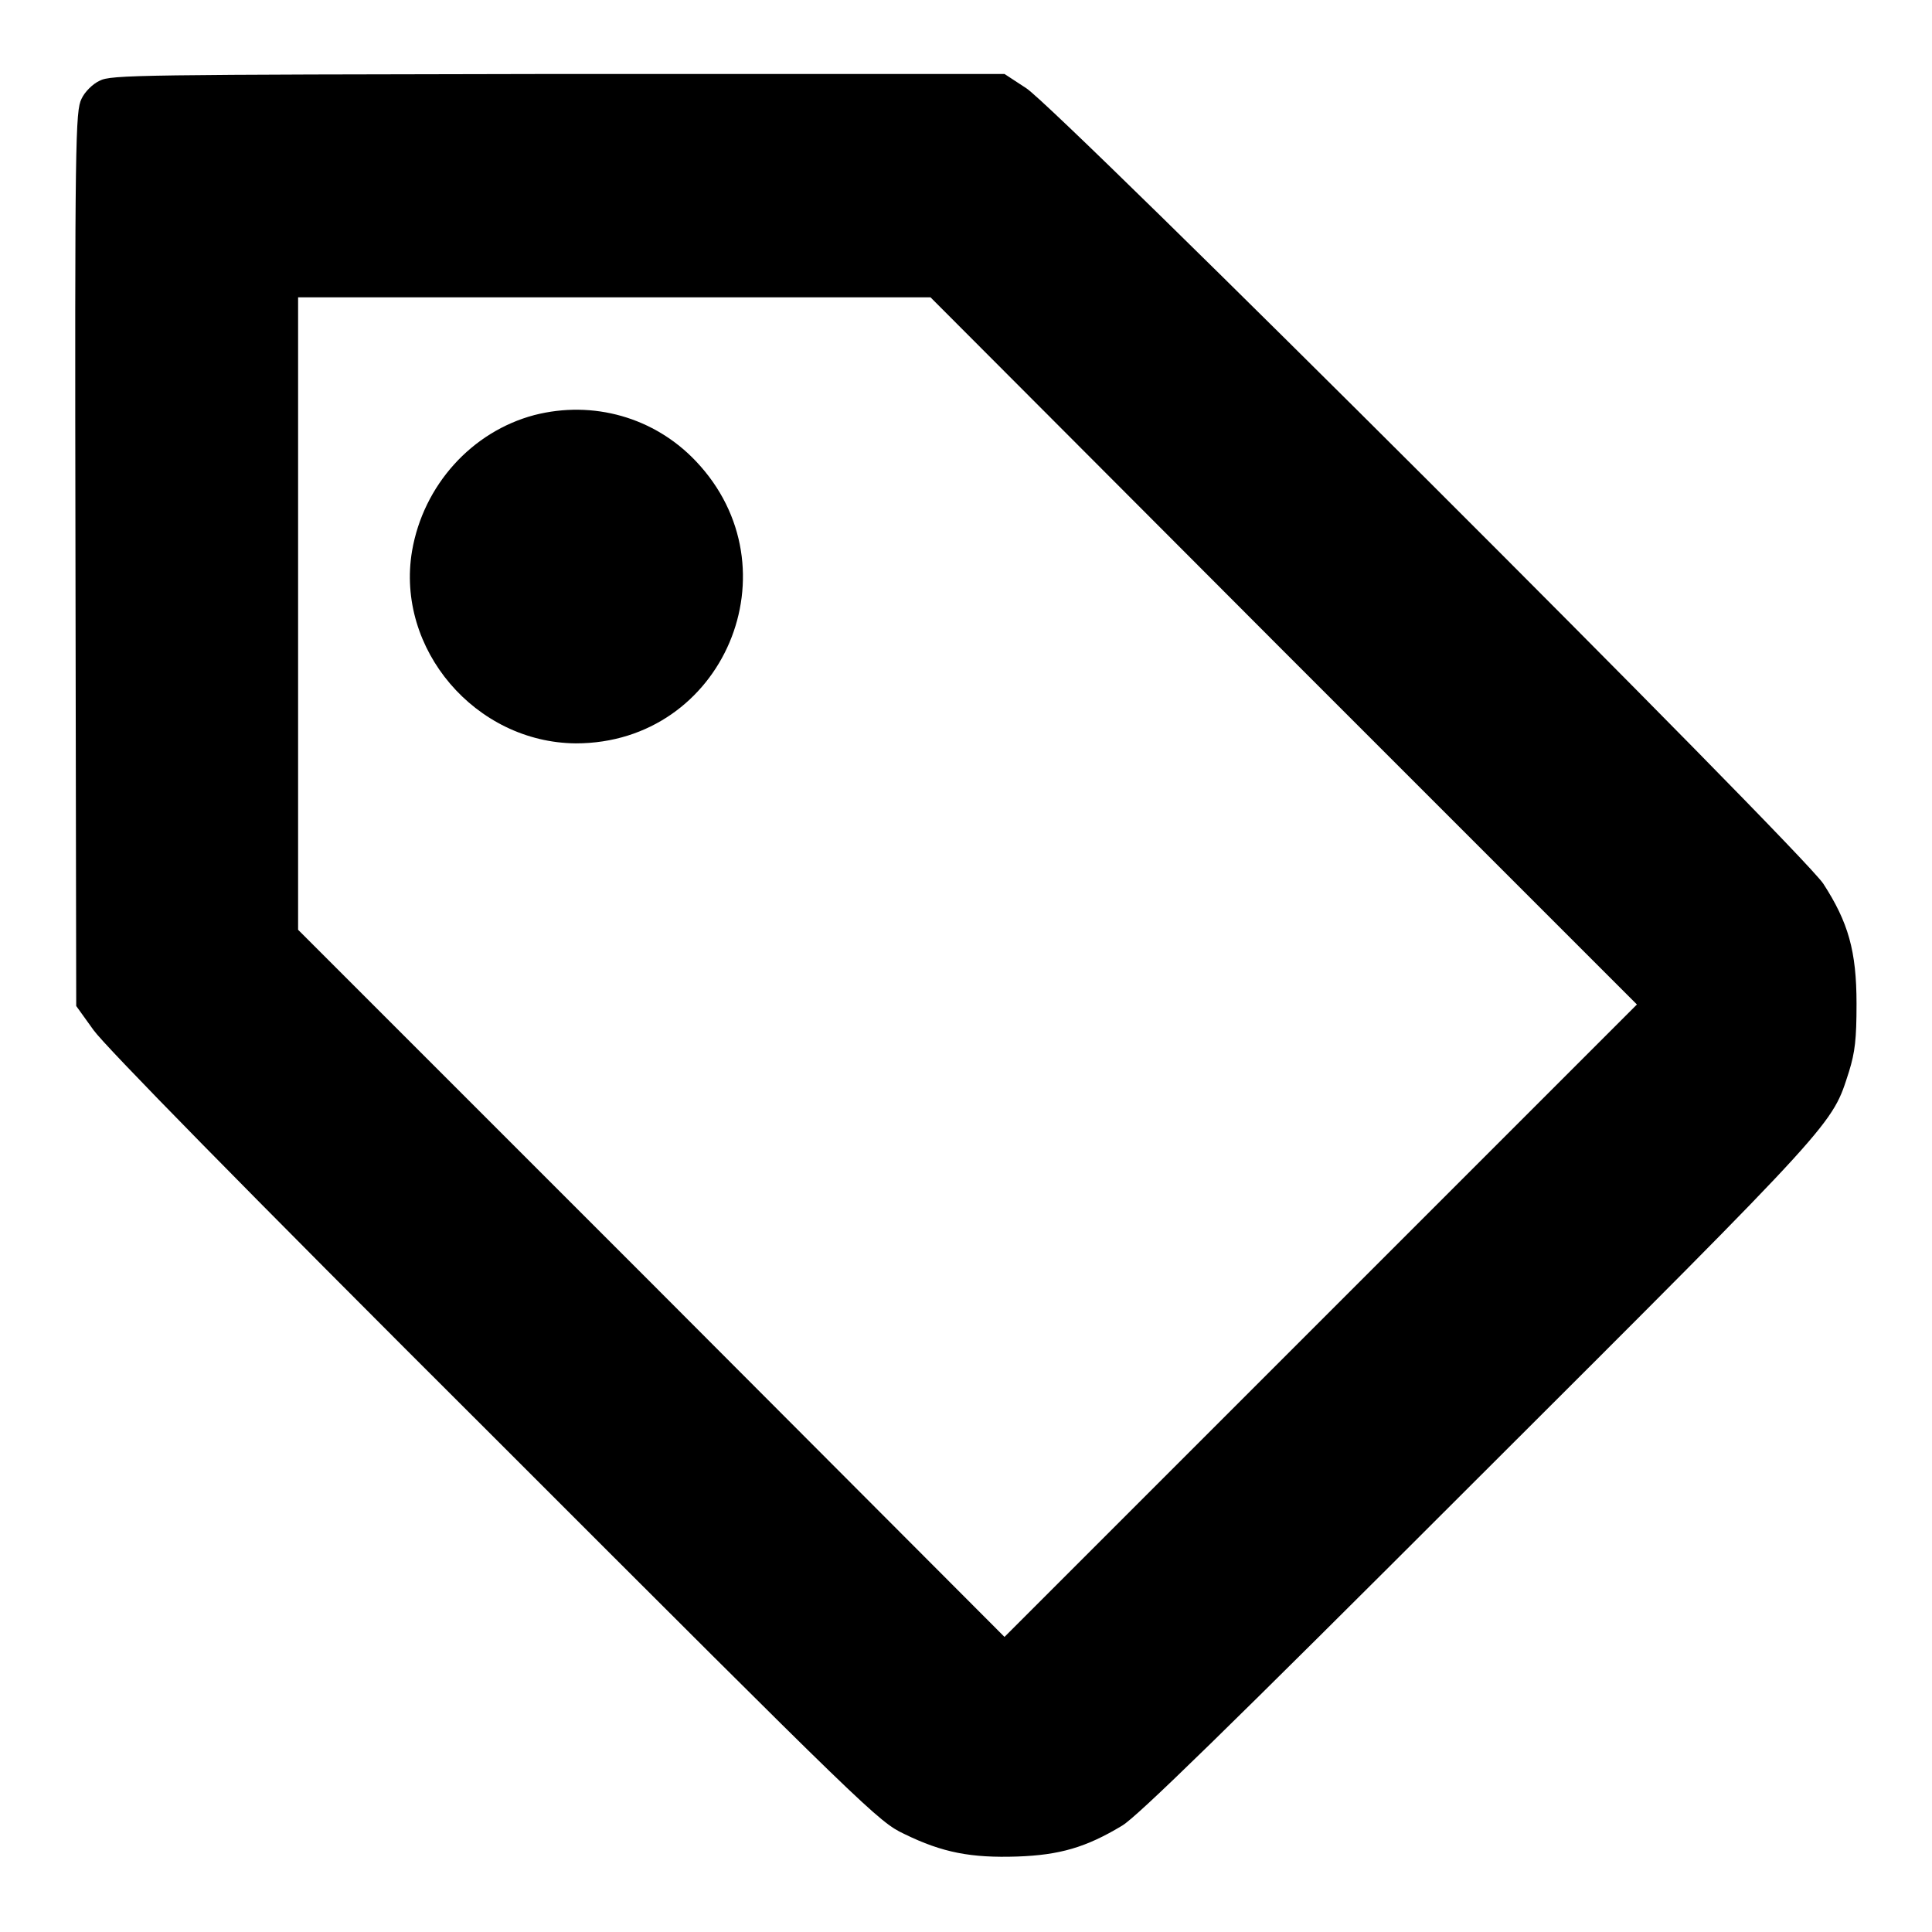 <?xml version="1.0" encoding="utf-8"?>
<!-- Svg Vector Icons : http://www.onlinewebfonts.com/icon -->
<!DOCTYPE svg PUBLIC "-//W3C//DTD SVG 1.1//EN" "http://www.w3.org/Graphics/SVG/1.1/DTD/svg11.dtd">
<svg version="1.1" xmlns="http://www.w3.org/2000/svg" xmlns:xlink="http://www.w3.org/1999/xlink" x="0px" y="0px" viewBox="0 0 256 256" enable-background="new 0 0 256 256" xml:space="preserve">
<g><g><g><path fill="#000000" d="M13.2,10.7c-0.9,0.4-2,1.5-2.4,2.4C10,14.7,9.9,18.3,10,74l0.1,59.3l2.3,3.2c1.5,2.1,19.4,20.4,53.1,54c49.4,49.4,50.9,50.9,54.3,52.5c5.1,2.5,8.9,3.2,15,3c5.6-0.2,9.1-1.2,13.9-4.1c2-1.2,13.7-12.6,47.2-46.1c48-47.9,46.8-46.7,49.1-53.8c0.8-2.6,1-4.3,1-9c0-7-1.1-10.8-4.4-15.9c-3-4.5-101.2-102.5-105.6-105.4l-2.9-1.9H73.9C18.5,9.9,14.7,9.9,13.2,10.7z M170.1,86.3l46.8,46.8L175,175l-41.9,41.9L86.3,170l-46.8-46.8V81.3V39.4h41.9h41.9L170.1,86.3z"/><path fill="#000000" d="M70.8,55c-8.3,2.2-14.7,9.3-16.2,18c-2.2,13,8.4,25.4,21.7,25.5c19.6,0,29.4-23.2,15.9-37.4C86.7,55.3,78.6,53,70.8,55z"/></g></g></g>
</svg>